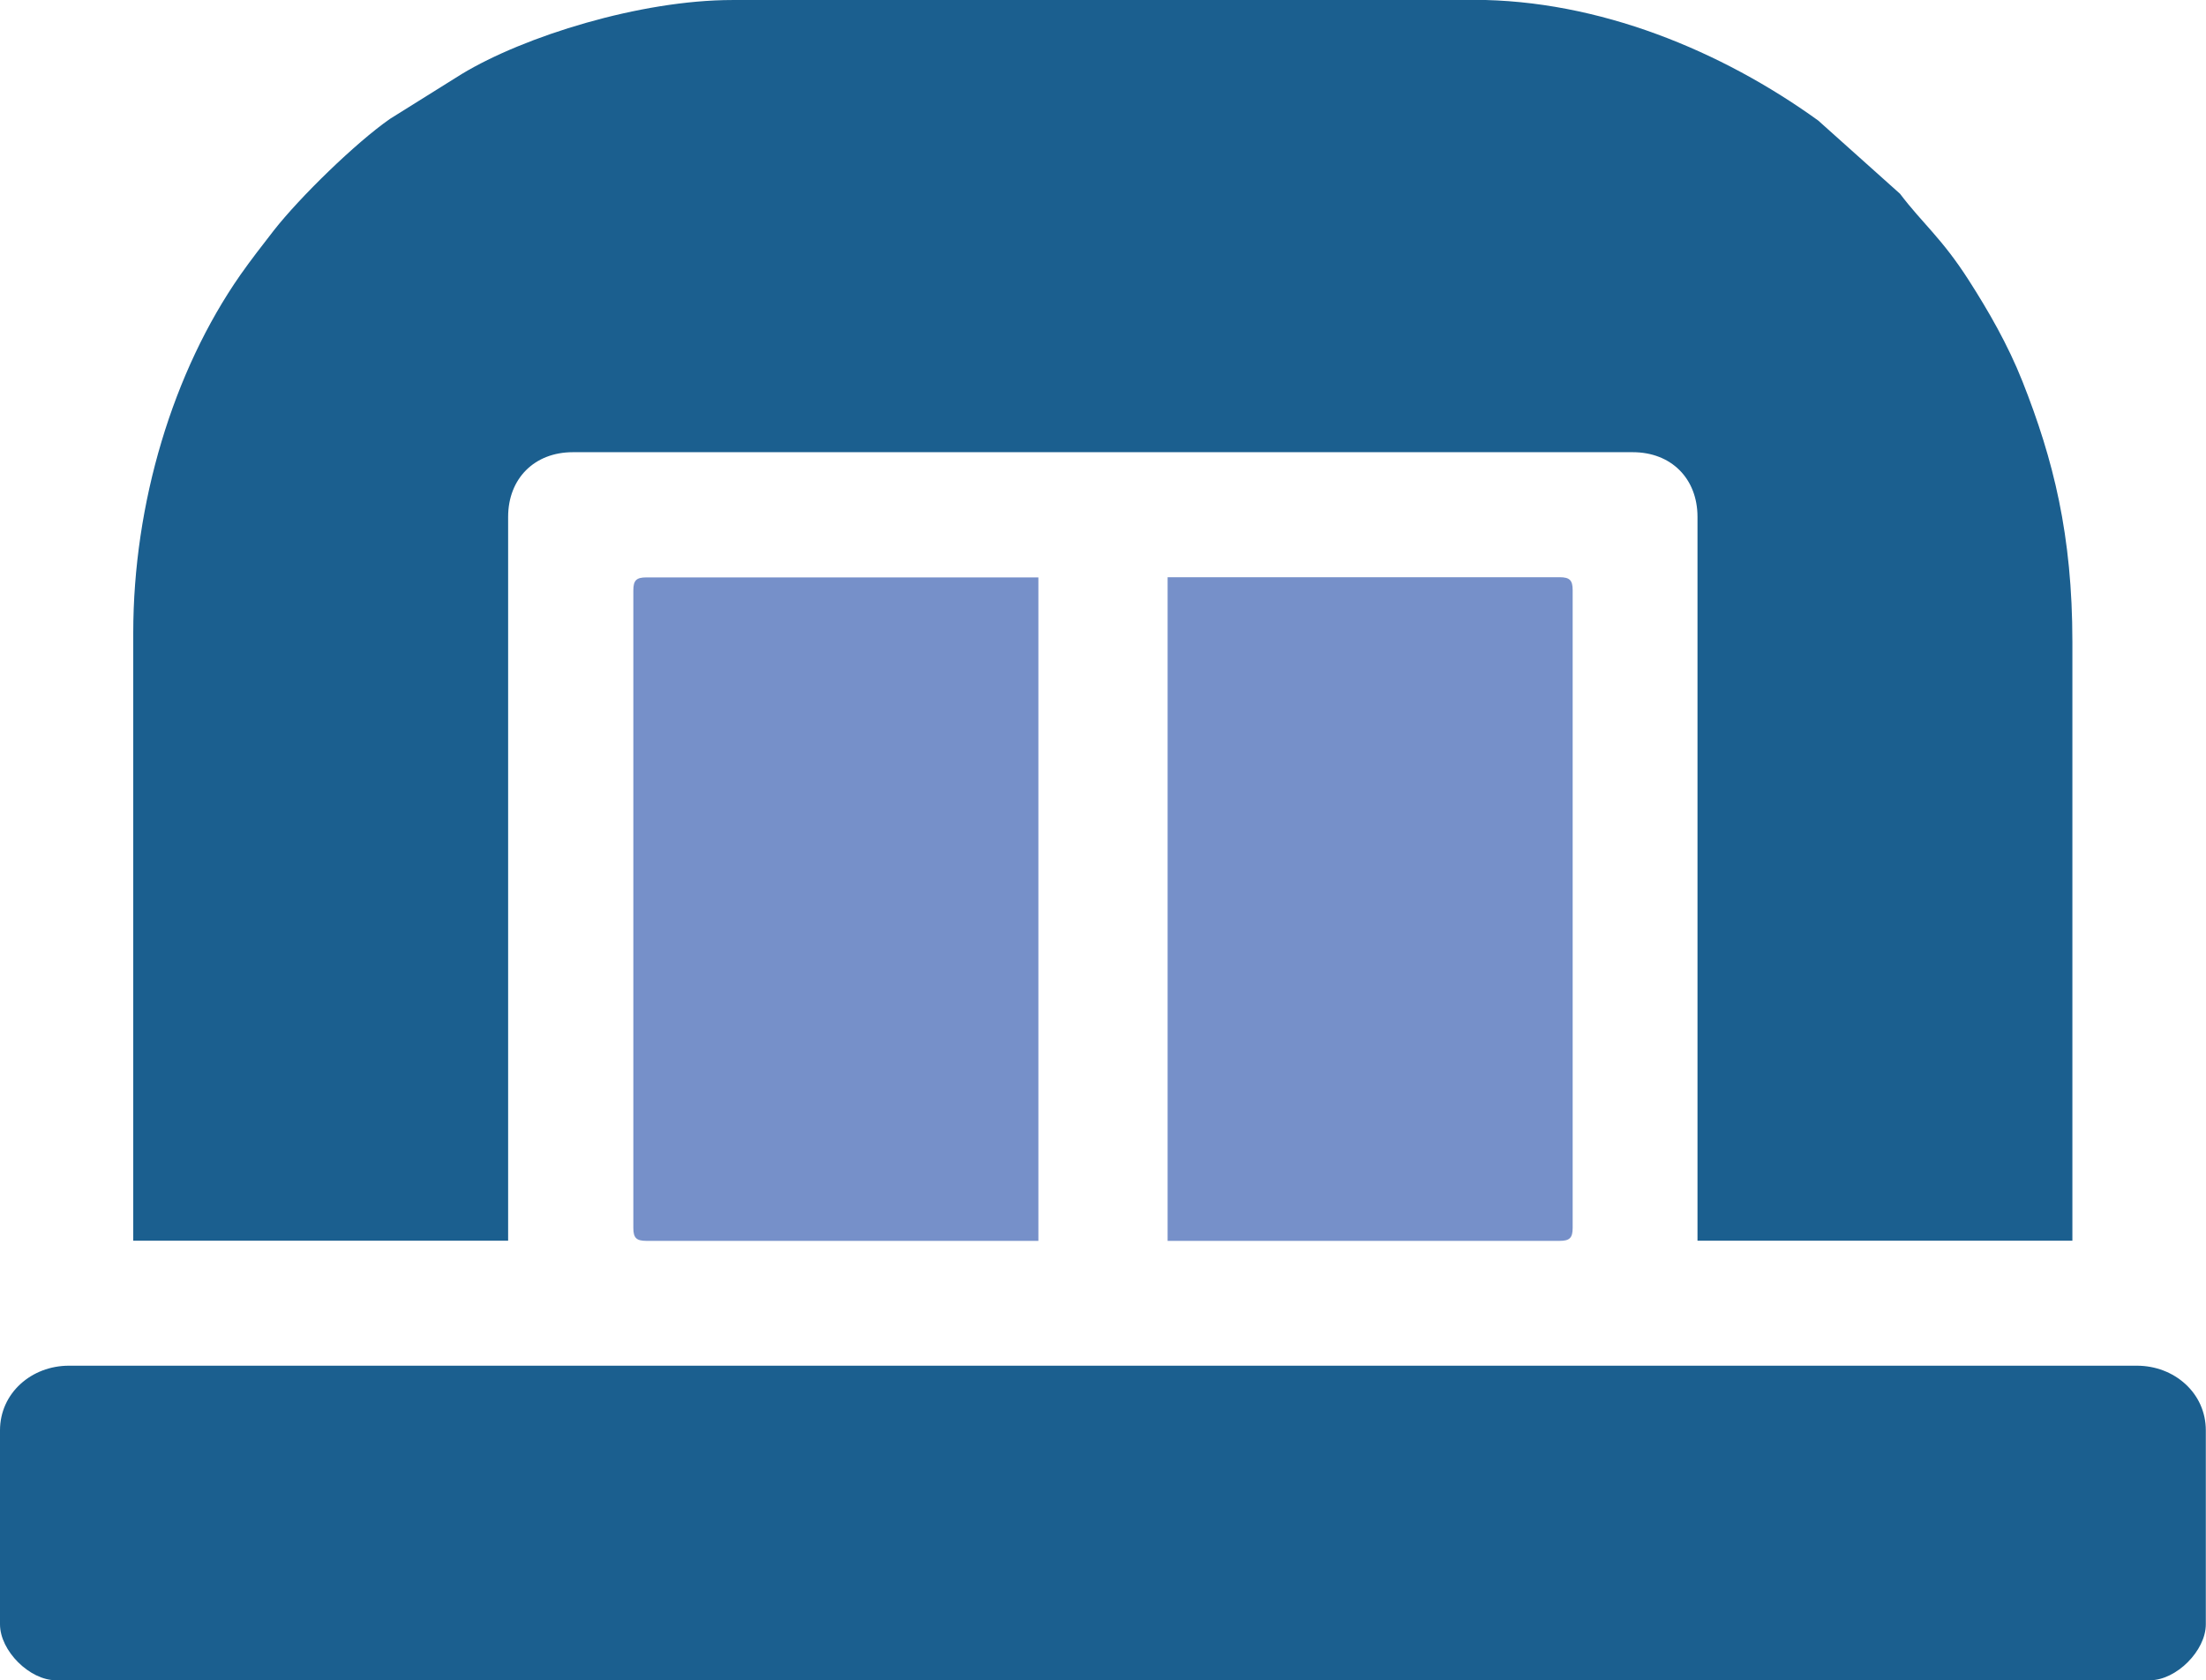 <?xml version="1.0" encoding="UTF-8"?>
<!DOCTYPE svg PUBLIC "-//W3C//DTD SVG 1.1//EN" "http://www.w3.org/Graphics/SVG/1.1/DTD/svg11.dtd">
<!-- Creator: CorelDRAW X6 -->
<svg xmlns="http://www.w3.org/2000/svg" xml:space="preserve" width="135.485mm" height="103.202mm" version="1.1" style="shape-rendering:geometricPrecision; text-rendering:geometricPrecision; image-rendering:optimizeQuality; fill-rule:evenodd; clip-rule:evenodd"
viewBox="0 0 12069 9193"
 xmlns:xlink="http://www.w3.org/1999/xlink">
 <defs>
  <style type="text/css">
   <![CDATA[
    .fil0 {fill:#1B5F8F}
    .fil1 {fill:#7690C9}
   ]]>
  </style>
 </defs>
 <g id="Ebene_x0020_1">
  <g id="_1672045808">
   <path class="fil0" d="M5681 0l-1674 0c-503,0 -1139,198 -1481,405l-392 245c-187,130 -493,428 -637,612 -68,88 -120,154 -182,242 -369,529 -586,1250 -586,1960l0 3324 2051 0 0 -3960c0,-210 144,-354 354,-354l5799 0c210,0 354,144 354,354l0 3960 2051 0 0 -3276c0,-585 -104,-998 -273,-1425 -80,-202 -187,-387 -294,-554 -148,-231 -251,-308 -376,-473l-448 -401c-527,-380 -1199,-660 -1886,-660l-1674 0 -707 0z"/>
   <path class="fil0" d="M0 7826l0 1061c0,145 162,306 306,306l11456 0c145,0 306,-162 306,-306l0 -1061c0,-205 -173,-354 -377,-354l-11314 0c-204,0 -377,149 -377,354z"/>
   <path class="fil1" d="M6388 6789l2145 0c54,0 71,-16 71,-71l0 -3489c0,-54 -16,-71 -71,-71l-2145 0 0 3630z"/>
   <path class="fil1" d="M3465 3229l0 3489c0,54 16,71 71,71l2145 0 0 -3630 -2145 0c-54,0 -71,16 -71,71z"/>
  </g>
 </g>
</svg>
